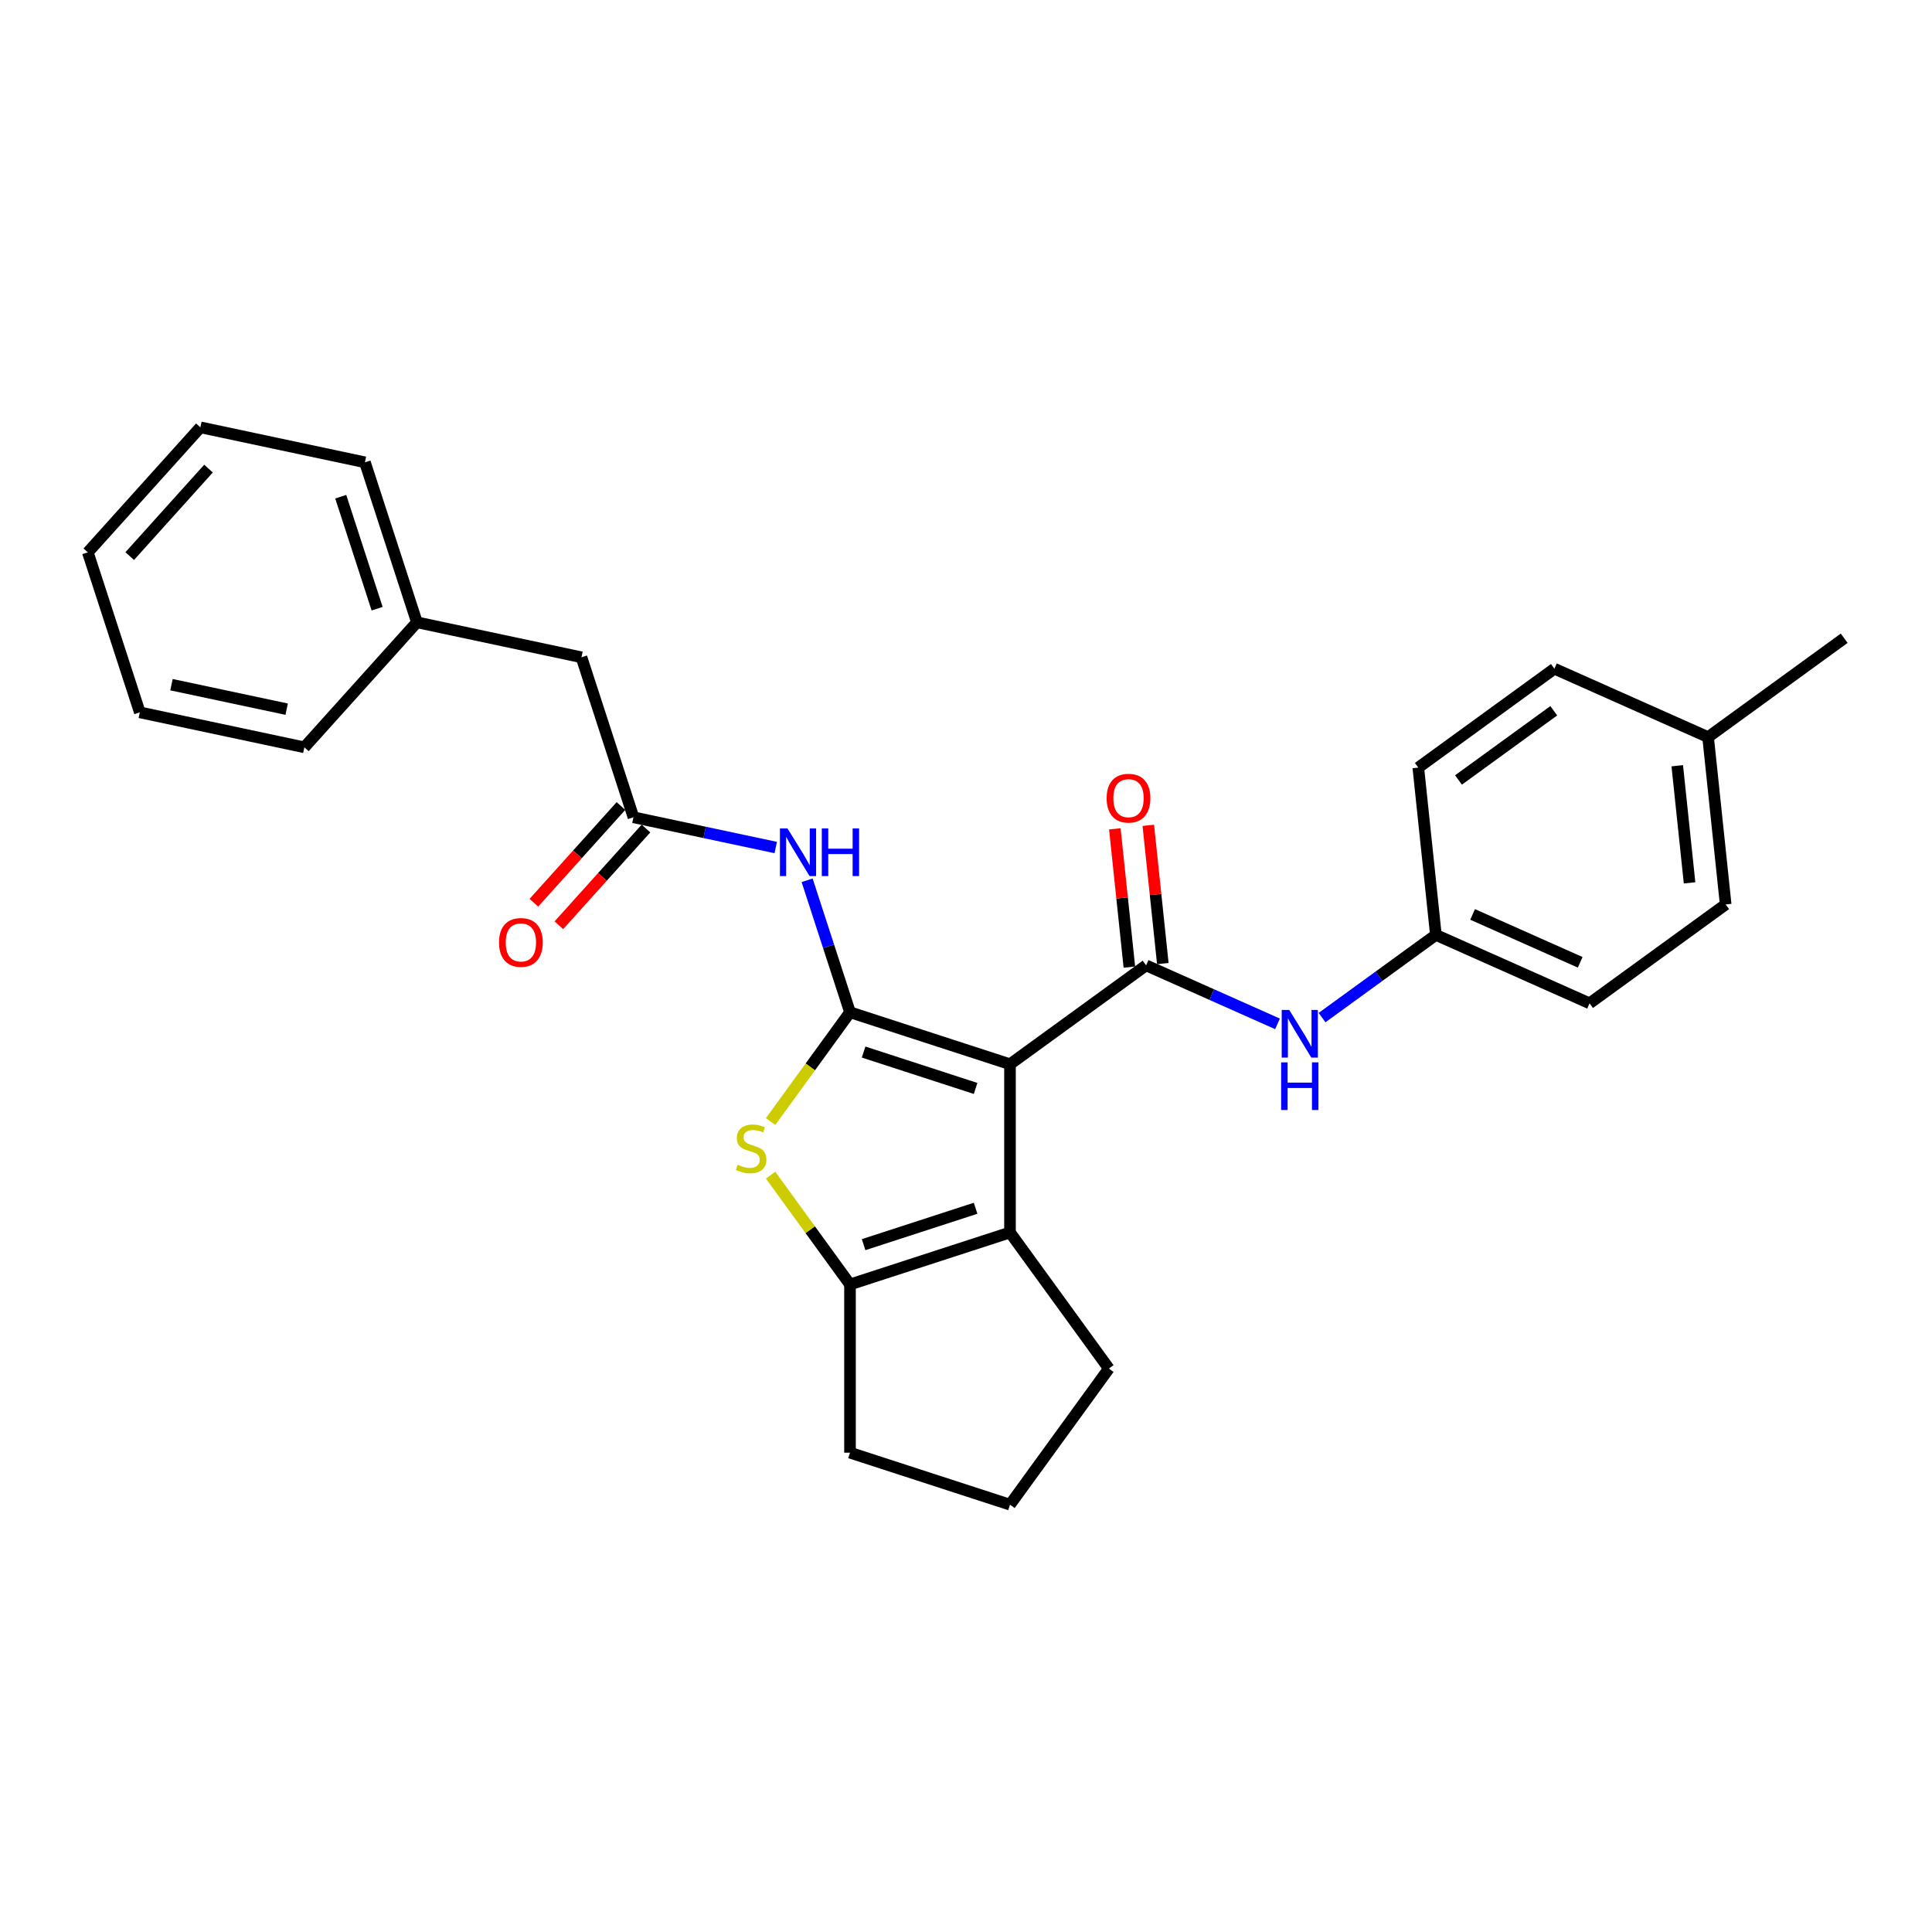 <?xml version='1.0' encoding='iso-8859-1'?>
<svg version='1.1' baseProfile='full'
              xmlns='http://www.w3.org/2000/svg'
                      xmlns:rdkit='http://www.rdkit.org/xml'
                      xmlns:xlink='http://www.w3.org/1999/xlink'
                  xml:space='preserve'
width='1000px' height='1000px' viewBox='0 0 1000 1000'>
<!-- END OF HEADER -->
<rect style='opacity:1.0;fill:#FFFFFF;stroke:none' width='1000' height='1000' x='0' y='0'> </rect>
<path class='bond-0' d='M 522.772,550.847 L 439.959,523.939' style='fill:none;fill-rule:evenodd;stroke:#000000;stroke-width:6px;stroke-linecap:butt;stroke-linejoin:miter;stroke-opacity:1' />
<path class='bond-0' d='M 504.969,563.373 L 446.999,544.538' style='fill:none;fill-rule:evenodd;stroke:#000000;stroke-width:6px;stroke-linecap:butt;stroke-linejoin:miter;stroke-opacity:1' />
<path class='bond-1' d='M 522.772,550.847 L 593.218,499.666' style='fill:none;fill-rule:evenodd;stroke:#000000;stroke-width:6px;stroke-linecap:butt;stroke-linejoin:miter;stroke-opacity:1' />
<path class='bond-3' d='M 522.772,550.847 L 522.772,637.922' style='fill:none;fill-rule:evenodd;stroke:#000000;stroke-width:6px;stroke-linecap:butt;stroke-linejoin:miter;stroke-opacity:1' />
<path class='bond-2' d='M 439.959,523.939 L 419.41,552.223' style='fill:none;fill-rule:evenodd;stroke:#000000;stroke-width:6px;stroke-linecap:butt;stroke-linejoin:miter;stroke-opacity:1' />
<path class='bond-2' d='M 419.41,552.223 L 398.861,580.506' style='fill:none;fill-rule:evenodd;stroke:#CCCC00;stroke-width:6px;stroke-linecap:butt;stroke-linejoin:miter;stroke-opacity:1' />
<path class='bond-5' d='M 439.959,523.939 L 428.862,489.786' style='fill:none;fill-rule:evenodd;stroke:#000000;stroke-width:6px;stroke-linecap:butt;stroke-linejoin:miter;stroke-opacity:1' />
<path class='bond-5' d='M 428.862,489.786 L 417.765,455.633' style='fill:none;fill-rule:evenodd;stroke:#0000FF;stroke-width:6px;stroke-linecap:butt;stroke-linejoin:miter;stroke-opacity:1' />
<path class='bond-7' d='M 593.218,499.666 L 627.227,514.807' style='fill:none;fill-rule:evenodd;stroke:#000000;stroke-width:6px;stroke-linecap:butt;stroke-linejoin:miter;stroke-opacity:1' />
<path class='bond-7' d='M 627.227,514.807 L 661.236,529.949' style='fill:none;fill-rule:evenodd;stroke:#0000FF;stroke-width:6px;stroke-linecap:butt;stroke-linejoin:miter;stroke-opacity:1' />
<path class='bond-8' d='M 601.877,498.755 L 598.116,462.971' style='fill:none;fill-rule:evenodd;stroke:#000000;stroke-width:6px;stroke-linecap:butt;stroke-linejoin:miter;stroke-opacity:1' />
<path class='bond-8' d='M 598.116,462.971 L 594.355,427.186' style='fill:none;fill-rule:evenodd;stroke:#FF0000;stroke-width:6px;stroke-linecap:butt;stroke-linejoin:miter;stroke-opacity:1' />
<path class='bond-8' d='M 584.558,500.576 L 580.797,464.791' style='fill:none;fill-rule:evenodd;stroke:#000000;stroke-width:6px;stroke-linecap:butt;stroke-linejoin:miter;stroke-opacity:1' />
<path class='bond-8' d='M 580.797,464.791 L 577.036,429.007' style='fill:none;fill-rule:evenodd;stroke:#FF0000;stroke-width:6px;stroke-linecap:butt;stroke-linejoin:miter;stroke-opacity:1' />
<path class='bond-27' d='M 398.861,608.263 L 419.41,636.546' style='fill:none;fill-rule:evenodd;stroke:#CCCC00;stroke-width:6px;stroke-linecap:butt;stroke-linejoin:miter;stroke-opacity:1' />
<path class='bond-27' d='M 419.41,636.546 L 439.959,664.83' style='fill:none;fill-rule:evenodd;stroke:#000000;stroke-width:6px;stroke-linecap:butt;stroke-linejoin:miter;stroke-opacity:1' />
<path class='bond-4' d='M 522.772,637.922 L 439.959,664.83' style='fill:none;fill-rule:evenodd;stroke:#000000;stroke-width:6px;stroke-linecap:butt;stroke-linejoin:miter;stroke-opacity:1' />
<path class='bond-4' d='M 504.969,625.396 L 446.999,644.231' style='fill:none;fill-rule:evenodd;stroke:#000000;stroke-width:6px;stroke-linecap:butt;stroke-linejoin:miter;stroke-opacity:1' />
<path class='bond-12' d='M 522.772,637.922 L 573.954,708.367' style='fill:none;fill-rule:evenodd;stroke:#000000;stroke-width:6px;stroke-linecap:butt;stroke-linejoin:miter;stroke-opacity:1' />
<path class='bond-13' d='M 439.959,664.83 L 439.959,751.905' style='fill:none;fill-rule:evenodd;stroke:#000000;stroke-width:6px;stroke-linecap:butt;stroke-linejoin:miter;stroke-opacity:1' />
<path class='bond-6' d='M 401.523,438.675 L 364.701,430.849' style='fill:none;fill-rule:evenodd;stroke:#0000FF;stroke-width:6px;stroke-linecap:butt;stroke-linejoin:miter;stroke-opacity:1' />
<path class='bond-6' d='M 364.701,430.849 L 327.879,423.022' style='fill:none;fill-rule:evenodd;stroke:#000000;stroke-width:6px;stroke-linecap:butt;stroke-linejoin:miter;stroke-opacity:1' />
<path class='bond-9' d='M 321.408,417.196 L 298.869,442.227' style='fill:none;fill-rule:evenodd;stroke:#000000;stroke-width:6px;stroke-linecap:butt;stroke-linejoin:miter;stroke-opacity:1' />
<path class='bond-9' d='M 298.869,442.227 L 276.331,467.259' style='fill:none;fill-rule:evenodd;stroke:#FF0000;stroke-width:6px;stroke-linecap:butt;stroke-linejoin:miter;stroke-opacity:1' />
<path class='bond-9' d='M 334.35,428.848 L 311.811,453.88' style='fill:none;fill-rule:evenodd;stroke:#000000;stroke-width:6px;stroke-linecap:butt;stroke-linejoin:miter;stroke-opacity:1' />
<path class='bond-9' d='M 311.811,453.88 L 289.273,478.912' style='fill:none;fill-rule:evenodd;stroke:#FF0000;stroke-width:6px;stroke-linecap:butt;stroke-linejoin:miter;stroke-opacity:1' />
<path class='bond-10' d='M 327.879,423.022 L 300.971,340.209' style='fill:none;fill-rule:evenodd;stroke:#000000;stroke-width:6px;stroke-linecap:butt;stroke-linejoin:miter;stroke-opacity:1' />
<path class='bond-11' d='M 684.293,526.706 L 713.752,505.303' style='fill:none;fill-rule:evenodd;stroke:#0000FF;stroke-width:6px;stroke-linecap:butt;stroke-linejoin:miter;stroke-opacity:1' />
<path class='bond-11' d='M 713.752,505.303 L 743.21,483.901' style='fill:none;fill-rule:evenodd;stroke:#000000;stroke-width:6px;stroke-linecap:butt;stroke-linejoin:miter;stroke-opacity:1' />
<path class='bond-17' d='M 300.971,340.209 L 215.799,322.105' style='fill:none;fill-rule:evenodd;stroke:#000000;stroke-width:6px;stroke-linecap:butt;stroke-linejoin:miter;stroke-opacity:1' />
<path class='bond-15' d='M 743.21,483.901 L 734.108,397.303' style='fill:none;fill-rule:evenodd;stroke:#000000;stroke-width:6px;stroke-linecap:butt;stroke-linejoin:miter;stroke-opacity:1' />
<path class='bond-16' d='M 743.21,483.901 L 822.757,519.317' style='fill:none;fill-rule:evenodd;stroke:#000000;stroke-width:6px;stroke-linecap:butt;stroke-linejoin:miter;stroke-opacity:1' />
<path class='bond-16' d='M 762.225,473.304 L 817.908,498.095' style='fill:none;fill-rule:evenodd;stroke:#000000;stroke-width:6px;stroke-linecap:butt;stroke-linejoin:miter;stroke-opacity:1' />
<path class='bond-20' d='M 573.954,708.367 L 522.772,778.812' style='fill:none;fill-rule:evenodd;stroke:#000000;stroke-width:6px;stroke-linecap:butt;stroke-linejoin:miter;stroke-opacity:1' />
<path class='bond-28' d='M 439.959,751.905 L 522.772,778.812' style='fill:none;fill-rule:evenodd;stroke:#000000;stroke-width:6px;stroke-linecap:butt;stroke-linejoin:miter;stroke-opacity:1' />
<path class='bond-14' d='M 884.1,381.538 L 893.202,468.136' style='fill:none;fill-rule:evenodd;stroke:#000000;stroke-width:6px;stroke-linecap:butt;stroke-linejoin:miter;stroke-opacity:1' />
<path class='bond-14' d='M 868.146,396.348 L 874.517,456.967' style='fill:none;fill-rule:evenodd;stroke:#000000;stroke-width:6px;stroke-linecap:butt;stroke-linejoin:miter;stroke-opacity:1' />
<path class='bond-21' d='M 884.1,381.538 L 954.545,330.356' style='fill:none;fill-rule:evenodd;stroke:#000000;stroke-width:6px;stroke-linecap:butt;stroke-linejoin:miter;stroke-opacity:1' />
<path class='bond-29' d='M 884.1,381.538 L 804.553,346.121' style='fill:none;fill-rule:evenodd;stroke:#000000;stroke-width:6px;stroke-linecap:butt;stroke-linejoin:miter;stroke-opacity:1' />
<path class='bond-18' d='M 734.108,397.303 L 804.553,346.121' style='fill:none;fill-rule:evenodd;stroke:#000000;stroke-width:6px;stroke-linecap:butt;stroke-linejoin:miter;stroke-opacity:1' />
<path class='bond-18' d='M 754.911,403.714 L 804.223,367.887' style='fill:none;fill-rule:evenodd;stroke:#000000;stroke-width:6px;stroke-linecap:butt;stroke-linejoin:miter;stroke-opacity:1' />
<path class='bond-19' d='M 822.757,519.317 L 893.202,468.136' style='fill:none;fill-rule:evenodd;stroke:#000000;stroke-width:6px;stroke-linecap:butt;stroke-linejoin:miter;stroke-opacity:1' />
<path class='bond-22' d='M 215.799,322.105 L 188.891,239.291' style='fill:none;fill-rule:evenodd;stroke:#000000;stroke-width:6px;stroke-linecap:butt;stroke-linejoin:miter;stroke-opacity:1' />
<path class='bond-22' d='M 195.2,315.064 L 176.365,257.095' style='fill:none;fill-rule:evenodd;stroke:#000000;stroke-width:6px;stroke-linecap:butt;stroke-linejoin:miter;stroke-opacity:1' />
<path class='bond-23' d='M 215.799,322.105 L 157.535,386.814' style='fill:none;fill-rule:evenodd;stroke:#000000;stroke-width:6px;stroke-linecap:butt;stroke-linejoin:miter;stroke-opacity:1' />
<path class='bond-24' d='M 188.891,239.291 L 103.719,221.188' style='fill:none;fill-rule:evenodd;stroke:#000000;stroke-width:6px;stroke-linecap:butt;stroke-linejoin:miter;stroke-opacity:1' />
<path class='bond-25' d='M 157.535,386.814 L 72.362,368.71' style='fill:none;fill-rule:evenodd;stroke:#000000;stroke-width:6px;stroke-linecap:butt;stroke-linejoin:miter;stroke-opacity:1' />
<path class='bond-25' d='M 148.379,367.064 L 88.759,354.391' style='fill:none;fill-rule:evenodd;stroke:#000000;stroke-width:6px;stroke-linecap:butt;stroke-linejoin:miter;stroke-opacity:1' />
<path class='bond-30' d='M 103.719,221.188 L 45.455,285.897' style='fill:none;fill-rule:evenodd;stroke:#000000;stroke-width:6px;stroke-linecap:butt;stroke-linejoin:miter;stroke-opacity:1' />
<path class='bond-30' d='M 107.921,242.547 L 67.136,287.843' style='fill:none;fill-rule:evenodd;stroke:#000000;stroke-width:6px;stroke-linecap:butt;stroke-linejoin:miter;stroke-opacity:1' />
<path class='bond-26' d='M 72.362,368.71 L 45.455,285.897' style='fill:none;fill-rule:evenodd;stroke:#000000;stroke-width:6px;stroke-linecap:butt;stroke-linejoin:miter;stroke-opacity:1' />
<path  class='atom-3' d='M 381.812 602.848
Q 382.09 602.953, 383.24 603.44
Q 384.389 603.928, 385.643 604.241
Q 386.932 604.52, 388.185 604.52
Q 390.519 604.52, 391.877 603.405
Q 393.236 602.256, 393.236 600.271
Q 393.236 598.912, 392.539 598.076
Q 391.877 597.241, 390.833 596.788
Q 389.788 596.335, 388.046 595.813
Q 385.852 595.151, 384.528 594.524
Q 383.24 593.897, 382.299 592.573
Q 381.394 591.25, 381.394 589.021
Q 381.394 585.921, 383.483 584.005
Q 385.608 582.089, 389.788 582.089
Q 392.644 582.089, 395.883 583.448
L 395.082 586.13
Q 392.121 584.911, 389.892 584.911
Q 387.489 584.911, 386.165 585.921
Q 384.842 586.896, 384.877 588.603
Q 384.877 589.926, 385.538 590.727
Q 386.235 591.528, 387.21 591.981
Q 388.22 592.434, 389.892 592.956
Q 392.121 593.653, 393.445 594.35
Q 394.768 595.046, 395.709 596.474
Q 396.684 597.867, 396.684 600.271
Q 396.684 603.684, 394.385 605.53
Q 392.121 607.341, 388.325 607.341
Q 386.13 607.341, 384.459 606.854
Q 382.822 606.401, 380.871 605.6
L 381.812 602.848
' fill='#CCCC00'/>
<path  class='atom-6' d='M 407.6 428.796
L 415.681 441.857
Q 416.482 443.146, 417.771 445.48
Q 419.06 447.813, 419.129 447.953
L 419.129 428.796
L 422.403 428.796
L 422.403 453.456
L 419.025 453.456
L 410.352 439.175
Q 409.342 437.504, 408.262 435.588
Q 407.217 433.672, 406.904 433.08
L 406.904 453.456
L 403.699 453.456
L 403.699 428.796
L 407.6 428.796
' fill='#0000FF'/>
<path  class='atom-6' d='M 425.364 428.796
L 428.707 428.796
L 428.707 439.28
L 441.316 439.28
L 441.316 428.796
L 444.66 428.796
L 444.66 453.456
L 441.316 453.456
L 441.316 442.066
L 428.707 442.066
L 428.707 453.456
L 425.364 453.456
L 425.364 428.796
' fill='#0000FF'/>
<path  class='atom-8' d='M 667.314 522.752
L 675.394 535.814
Q 676.195 537.102, 677.484 539.436
Q 678.773 541.769, 678.842 541.909
L 678.842 522.752
L 682.116 522.752
L 682.116 547.412
L 678.738 547.412
L 670.065 533.132
Q 669.055 531.46, 667.975 529.544
Q 666.931 527.629, 666.617 527.036
L 666.617 547.412
L 663.413 547.412
L 663.413 522.752
L 667.314 522.752
' fill='#0000FF'/>
<path  class='atom-8' d='M 663.117 549.878
L 666.46 549.878
L 666.46 560.362
L 679.069 560.362
L 679.069 549.878
L 682.413 549.878
L 682.413 574.538
L 679.069 574.538
L 679.069 563.148
L 666.46 563.148
L 666.46 574.538
L 663.117 574.538
L 663.117 549.878
' fill='#0000FF'/>
<path  class='atom-9' d='M 572.796 413.137
Q 572.796 407.216, 575.722 403.907
Q 578.647 400.598, 584.116 400.598
Q 589.584 400.598, 592.51 403.907
Q 595.435 407.216, 595.435 413.137
Q 595.435 419.128, 592.475 422.541
Q 589.514 425.92, 584.116 425.92
Q 578.682 425.92, 575.722 422.541
Q 572.796 419.163, 572.796 413.137
M 584.116 423.133
Q 587.877 423.133, 589.898 420.626
Q 591.952 418.083, 591.952 413.137
Q 591.952 408.296, 589.898 405.858
Q 587.877 403.385, 584.116 403.385
Q 580.354 403.385, 578.299 405.823
Q 576.279 408.261, 576.279 413.137
Q 576.279 418.118, 578.299 420.626
Q 580.354 423.133, 584.116 423.133
' fill='#FF0000'/>
<path  class='atom-10' d='M 258.295 487.801
Q 258.295 481.88, 261.22 478.571
Q 264.146 475.262, 269.614 475.262
Q 275.083 475.262, 278.008 478.571
Q 280.934 481.88, 280.934 487.801
Q 280.934 493.792, 277.974 497.205
Q 275.013 500.584, 269.614 500.584
Q 264.181 500.584, 261.22 497.205
Q 258.295 493.827, 258.295 487.801
M 269.614 497.797
Q 273.376 497.797, 275.396 495.29
Q 277.451 492.747, 277.451 487.801
Q 277.451 482.96, 275.396 480.522
Q 273.376 478.049, 269.614 478.049
Q 265.853 478.049, 263.798 480.487
Q 261.778 482.925, 261.778 487.801
Q 261.778 492.782, 263.798 495.29
Q 265.853 497.797, 269.614 497.797
' fill='#FF0000'/>
</svg>
